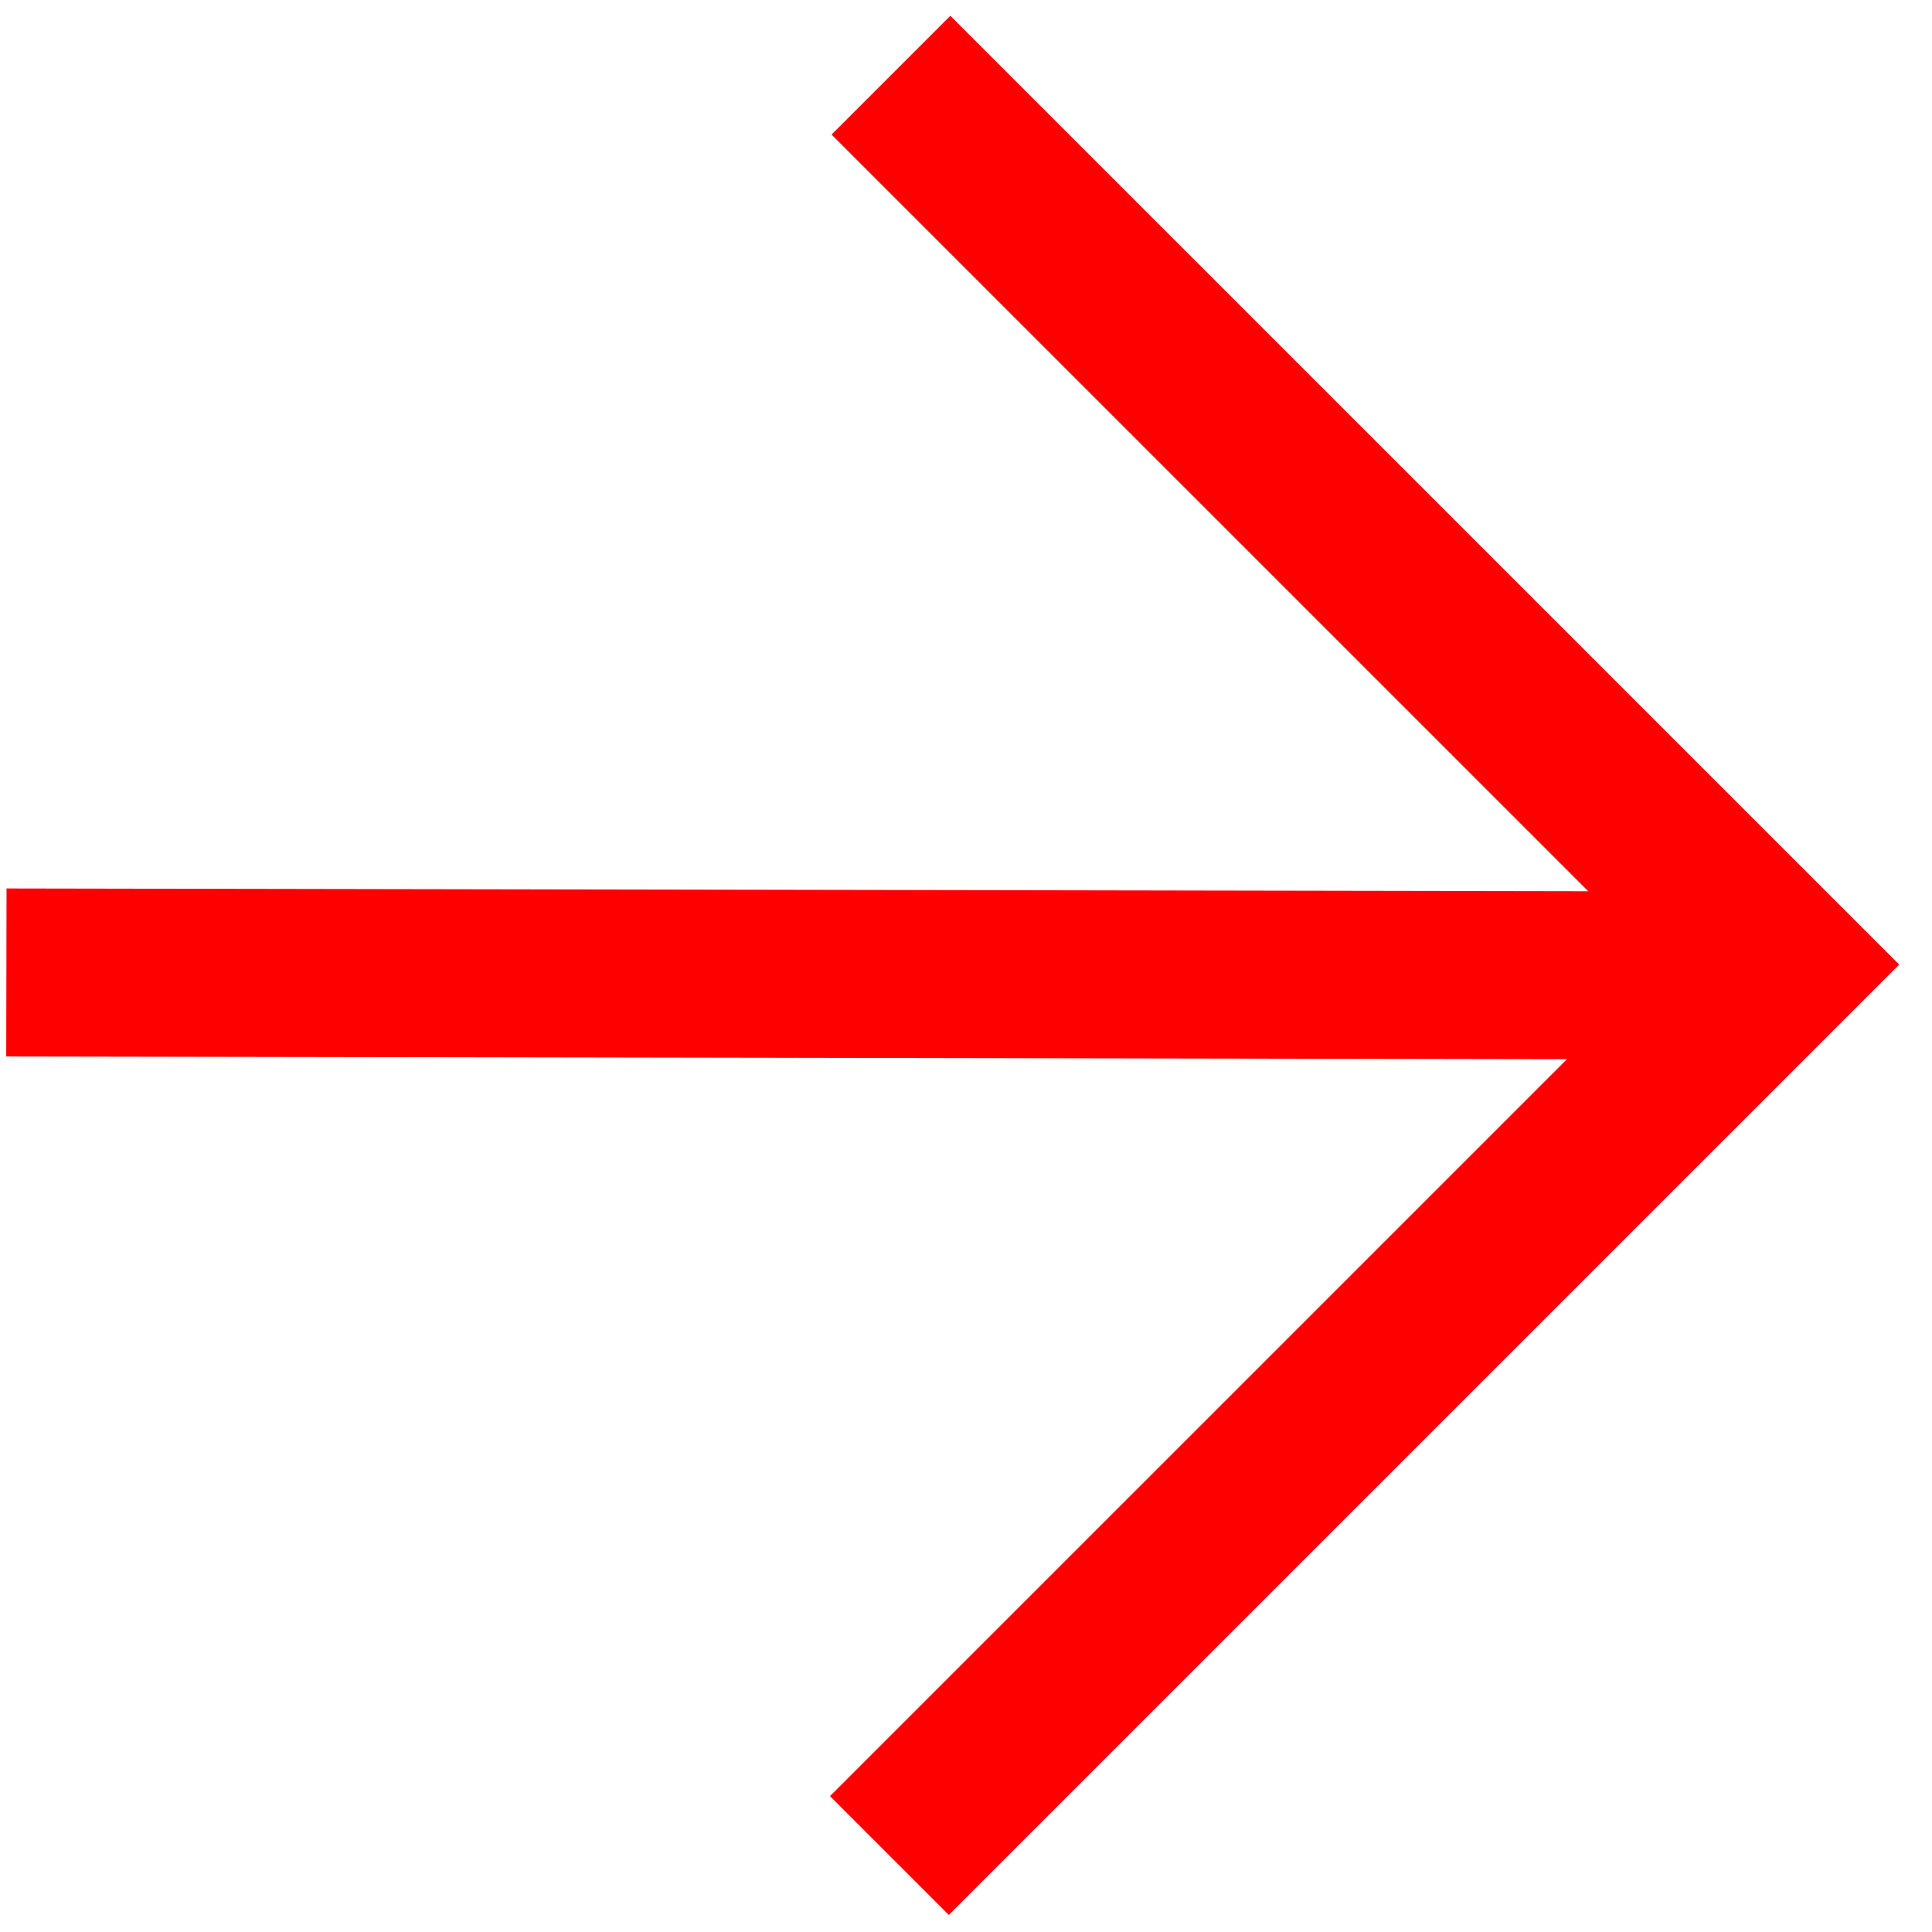 <?xml version="1.0" encoding="UTF-8"?> <svg xmlns="http://www.w3.org/2000/svg" width="46" height="46" viewBox="0 0 46 46" fill="none"> <path d="M21.213 1.79L42.39 22.966L21.176 44.179" stroke="#FE0000" stroke-width="4"></path> <path d="M0.152 23.154L42.285 23.228" stroke="#FE0000" stroke-width="4"></path> </svg> 